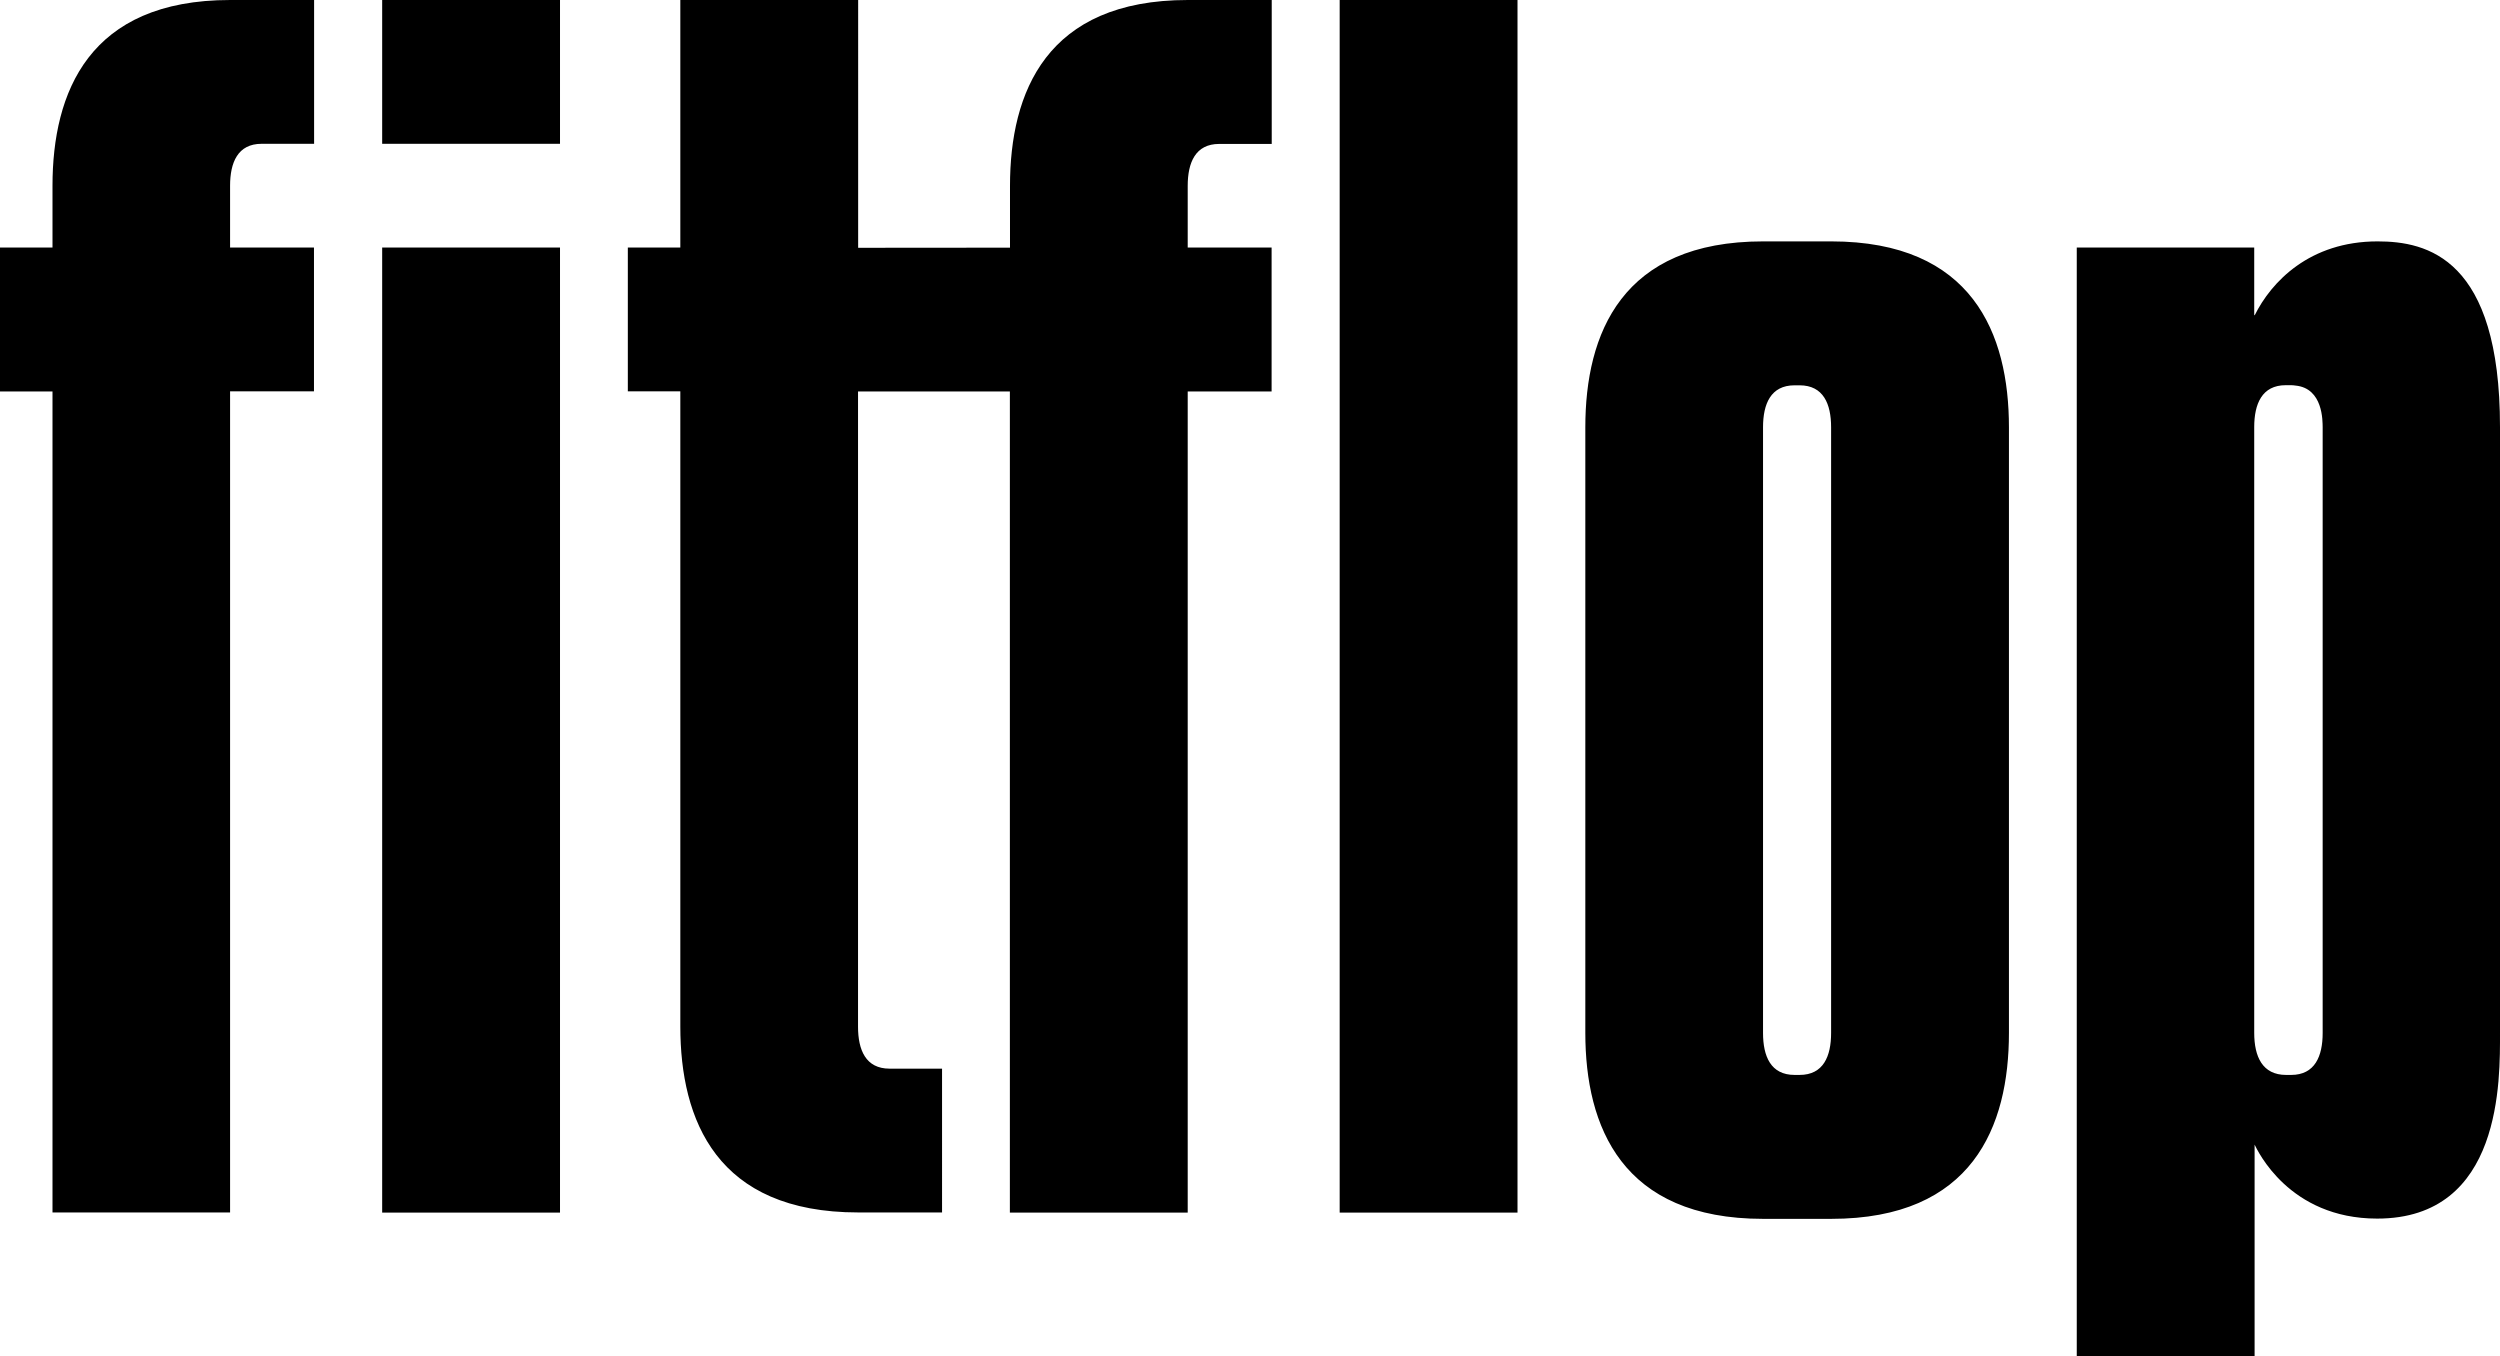 <?xml version="1.0" encoding="utf-8"?>
<!-- Generator: Adobe Illustrator 27.9.0, SVG Export Plug-In . SVG Version: 6.00 Build 0)  -->
<svg version="1.1" id="Layer_1" xmlns="http://www.w3.org/2000/svg" xmlns:xlink="http://www.w3.org/1999/xlink" x="0px" y="0px"
	 viewBox="0 0 1990.6 1080" style="enable-background:new 0 0 1990.6 1080;" xml:space="preserve">
<path d="M183.3,0h66.8v114.5l-41.8,0c-19,0-25.1,14.9-25.1,33.4v49.2h66.8v114.5h-66.8v653.8H41.8V311.7H0V197.1h41.8v-49.1
	C41.8,73.4,70.8,0,183.3,0z M304.3,114.5h141.6V0H304.3V114.5z M304.3,965.5h141.6V197.1H304.3V965.5z M804.2,148.1v49.1l-120.9,0.1
	V0H541.7v197.1h-41.8v114.5h41.8v505.7c0,74.7,29,148.1,141.6,148.1h66.8V850.9l-41.8,0c-19,0-25.1-14.9-25.1-33.4l0-505.8h120.9
	v653.8h141.6V311.7h66.8V197.1h-66.8V148c0-18.5,6.1-33.4,25.1-33.4l41.8,0V0h-66.8C833.2,0,804.2,73.4,804.2,148.1z M1066.7,965.5
	h141.6V0h-141.6V965.5z M1892.8,970.3c-70.4,0-95.4-54.6-97.6-58.9V1080h-141.6V197.1h141.3v54c0.1-0.2,0.2-0.4,0.3-0.6v0.7
	c13.3-26.9,43.9-59,97.9-59c39.4,0,97.5,13.2,97.5,147.9v482.1C1990.6,859.3,1992.7,970.3,1892.8,970.3z M1827.7,307
	c-1.2-0.2-2.4-0.3-3.7-0.3h-4c-19,0-25.1,15-25.1,33.4v482.3c0,18.9,6.5,33.5,25.4,33.5h4c19,0,25.1-15,25.1-33.4V340.2
	C1849.3,335.5,1849.9,309.1,1827.7,307z M1599.6,340.3v482.1c0,74.7-29,148.1-141.6,148.1h-54.1c-112.5,0-141.6-73.4-141.6-148.1
	V340.3c0-74.7,29-148.1,141.6-148.1h54.1C1570.5,192.2,1599.6,265.6,1599.6,340.3z M1458,340.2c0-18.5-6.1-33.4-25.1-33.4h-4
	c-19,0-25.1,14.9-25.1,33.4v482.3c0,18.5,6.1,33.4,25.1,33.4h4c19,0,25.1-14.9,25.1-33.4V340.2z"/>
</svg>
